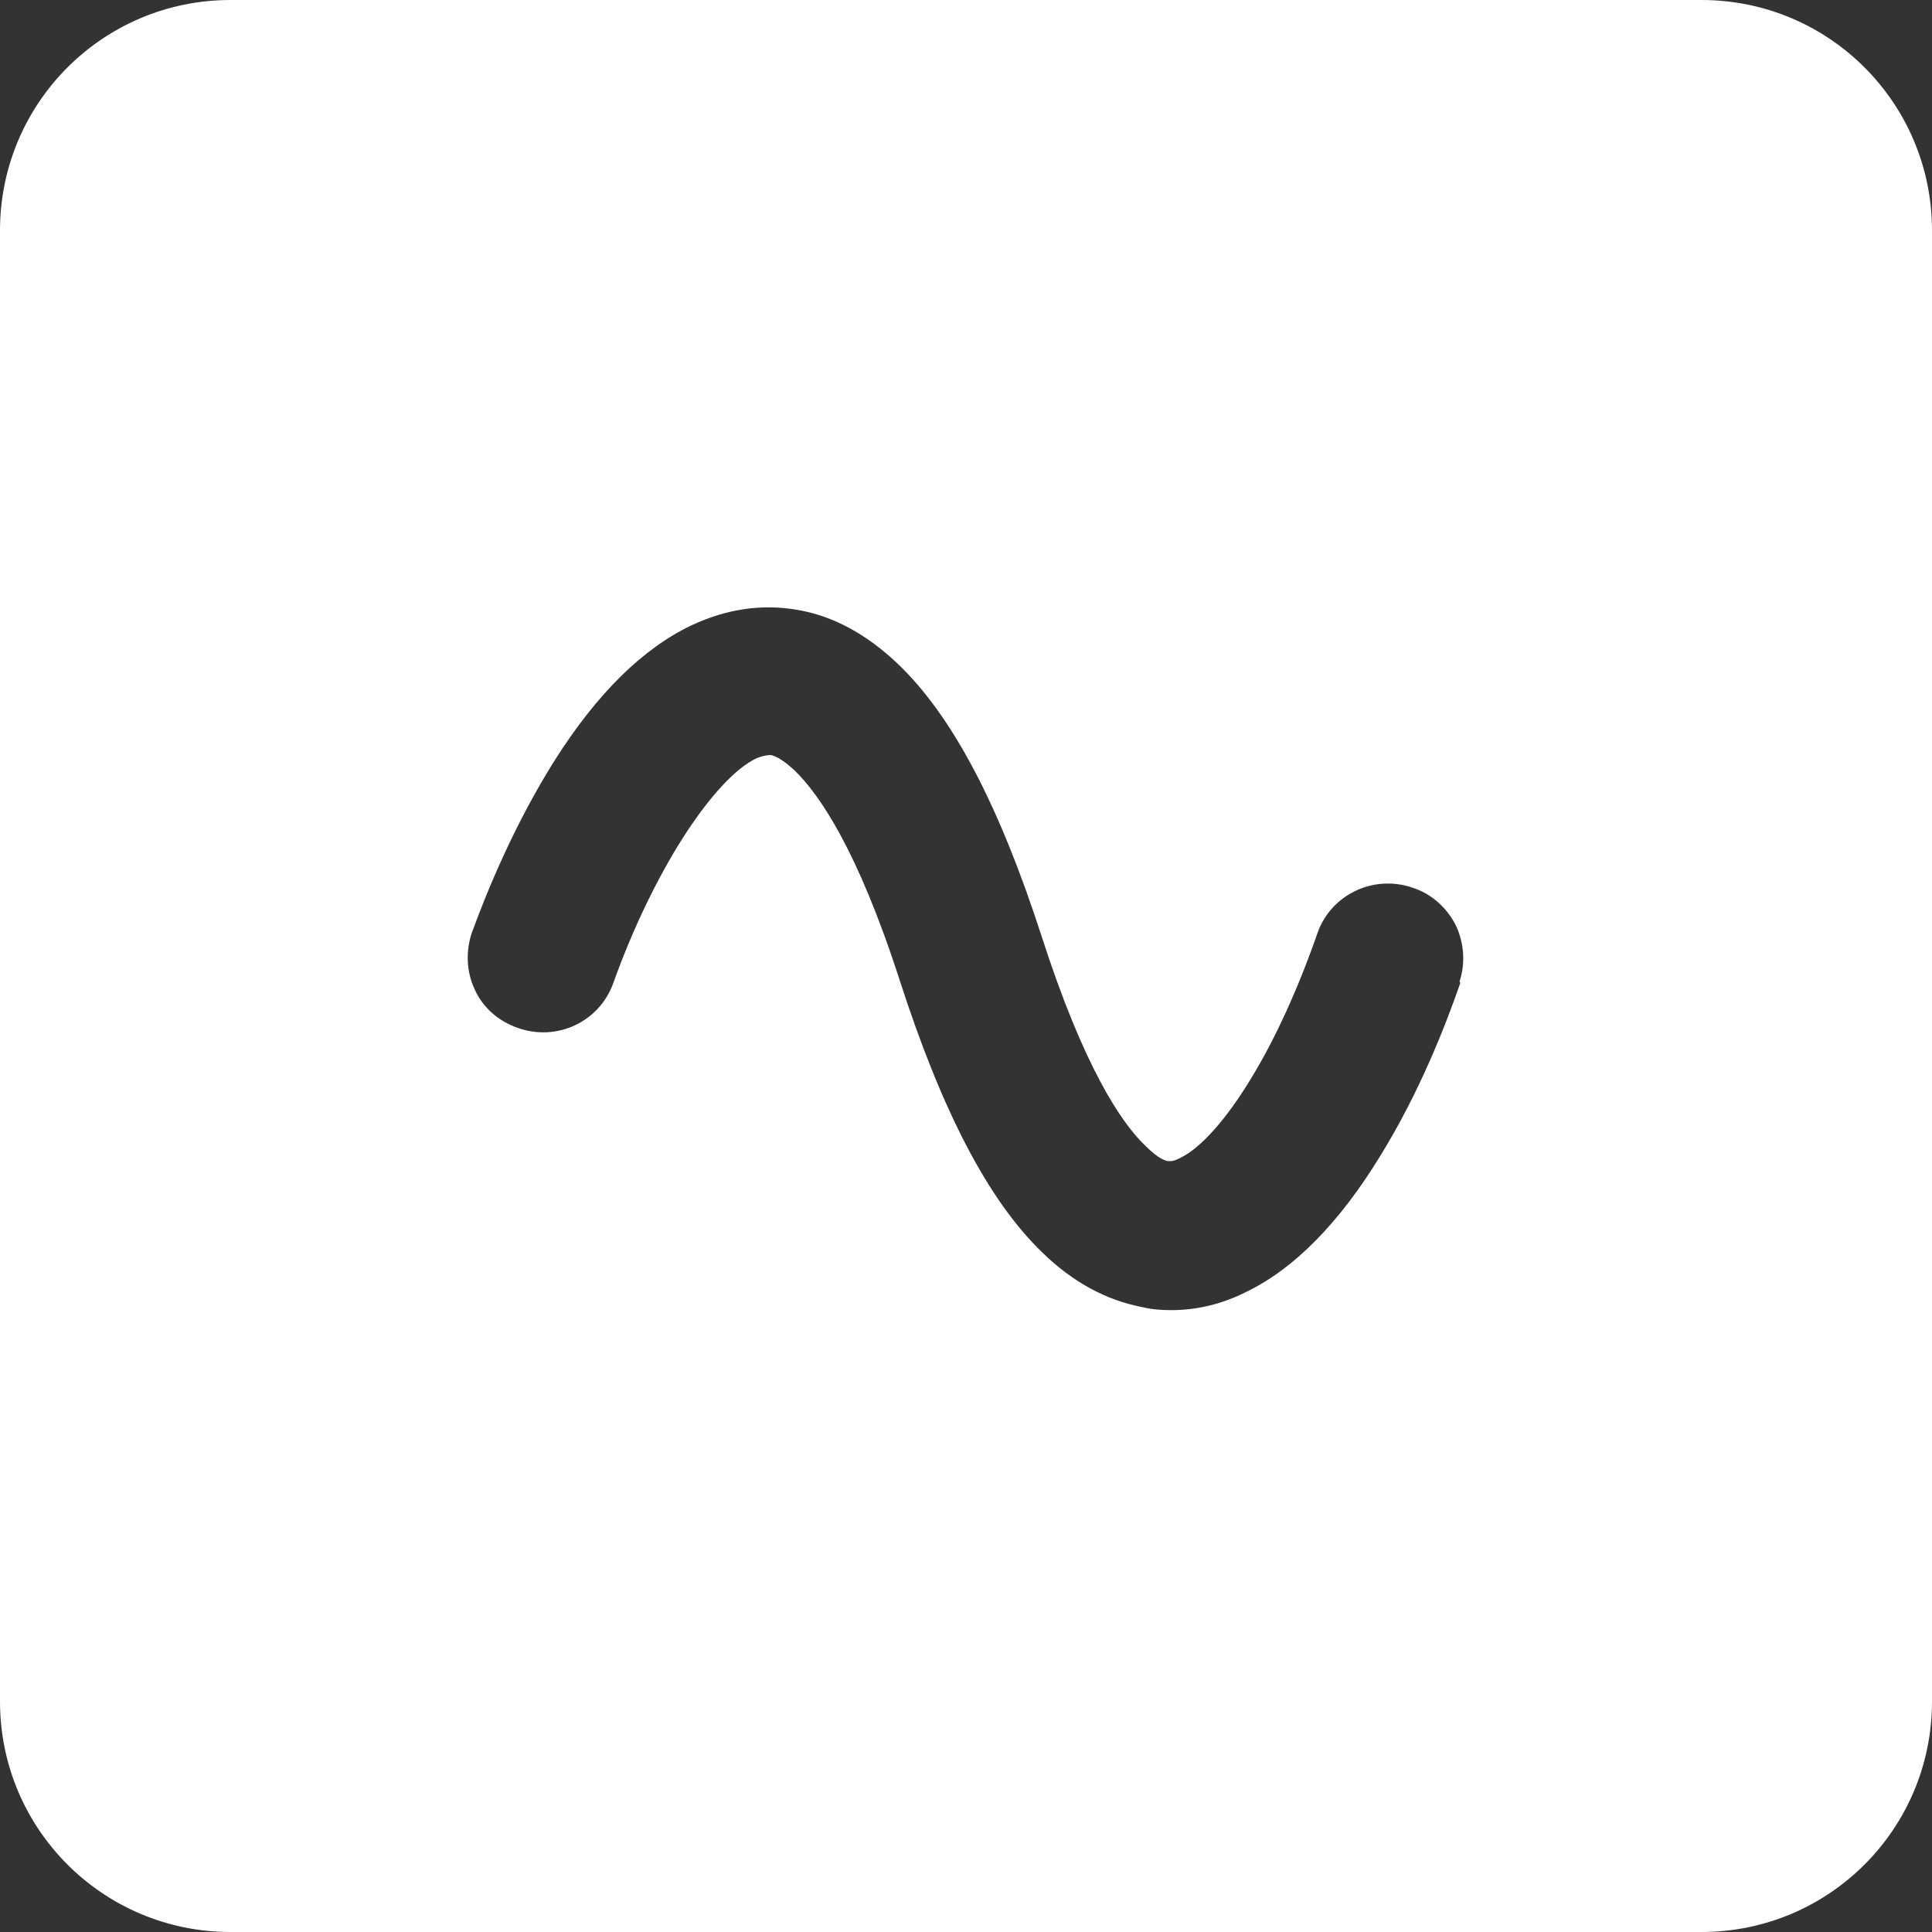 <?xml version="1.0" encoding="utf-8"?>
<!-- Generator: Adobe Illustrator 27.7.0, SVG Export Plug-In . SVG Version: 6.00 Build 0)  -->
<svg version="1.1" id="Layer_1" xmlns="http://www.w3.org/2000/svg" xmlns:xlink="http://www.w3.org/1999/xlink" x="0px" y="0px"
	 viewBox="0 0 512 512" style="enable-background:new 0 0 512 512;" xml:space="preserve">
<rect x="0" y="0" width="512" height="512" fill="#333333" stroke="none"/>
<style type="text/css">
	.st0{fill:#FFFFFF;}
</style>
<g>
	<path class="st0" d="M450.9,0H61.1C27.3,0,0,27.3,0,61.1v389.8C0,484.7,27.3,512,61.1,512h389.8c33.8,0,61.1-27.3,61.1-61.1V61.1
		C512,27.3,484.7,0,450.9,0z M387,260.5c-4.1,11.8-11,29.3-21.2,45.8c-10.8,17.7-22.8,29.9-35.4,36c-6.5,3.3-13.2,4.9-20,4.9
		c-2.6,0-5.3-0.2-7.7-0.8c-9.4-1.8-18.3-6.5-26.5-14.5c-14.3-13.8-26.5-37.3-37.7-71.9c-11.2-34.8-21.4-49.5-27.9-55.8
		c-3.3-3.1-5.3-3.9-6.3-4.1c-0.6,0-1.6,0-3.7,0.8c-5.7,2.6-12.8,10.4-19.8,21.4c-6.7,10.6-13.2,24-18.3,38.3
		c-3.7,10.2-14.9,15.5-25.3,11.8c-5.1-1.8-9.2-5.3-11.4-10.2c-2.2-4.7-2.4-10-0.8-14.9c4.3-11.8,11.6-29.3,22-45.8
		c11.2-17.7,23.4-29.7,36.3-35.8c9.2-4.3,18.5-5.7,27.9-4.1c9.6,1.6,18.5,6.5,26.7,14.3c14.5,13.8,26.9,37.5,38.1,72.1
		c11.2,34.8,21.2,49.7,27.7,55.8c3.3,3.3,5.3,3.9,5.9,3.9c0.4,0,1.2,0.2,3.1-0.8c5.5-2.6,12.4-10.4,18.9-21.2
		c6.5-10.6,12.6-24.2,17.5-38.3c3.5-10.2,14.7-15.7,25.1-12.2c5.1,1.6,9.2,5.3,11.6,10c2.2,4.7,2.6,10,1,14.9L387,260.5z"/>
</g>
</svg>
